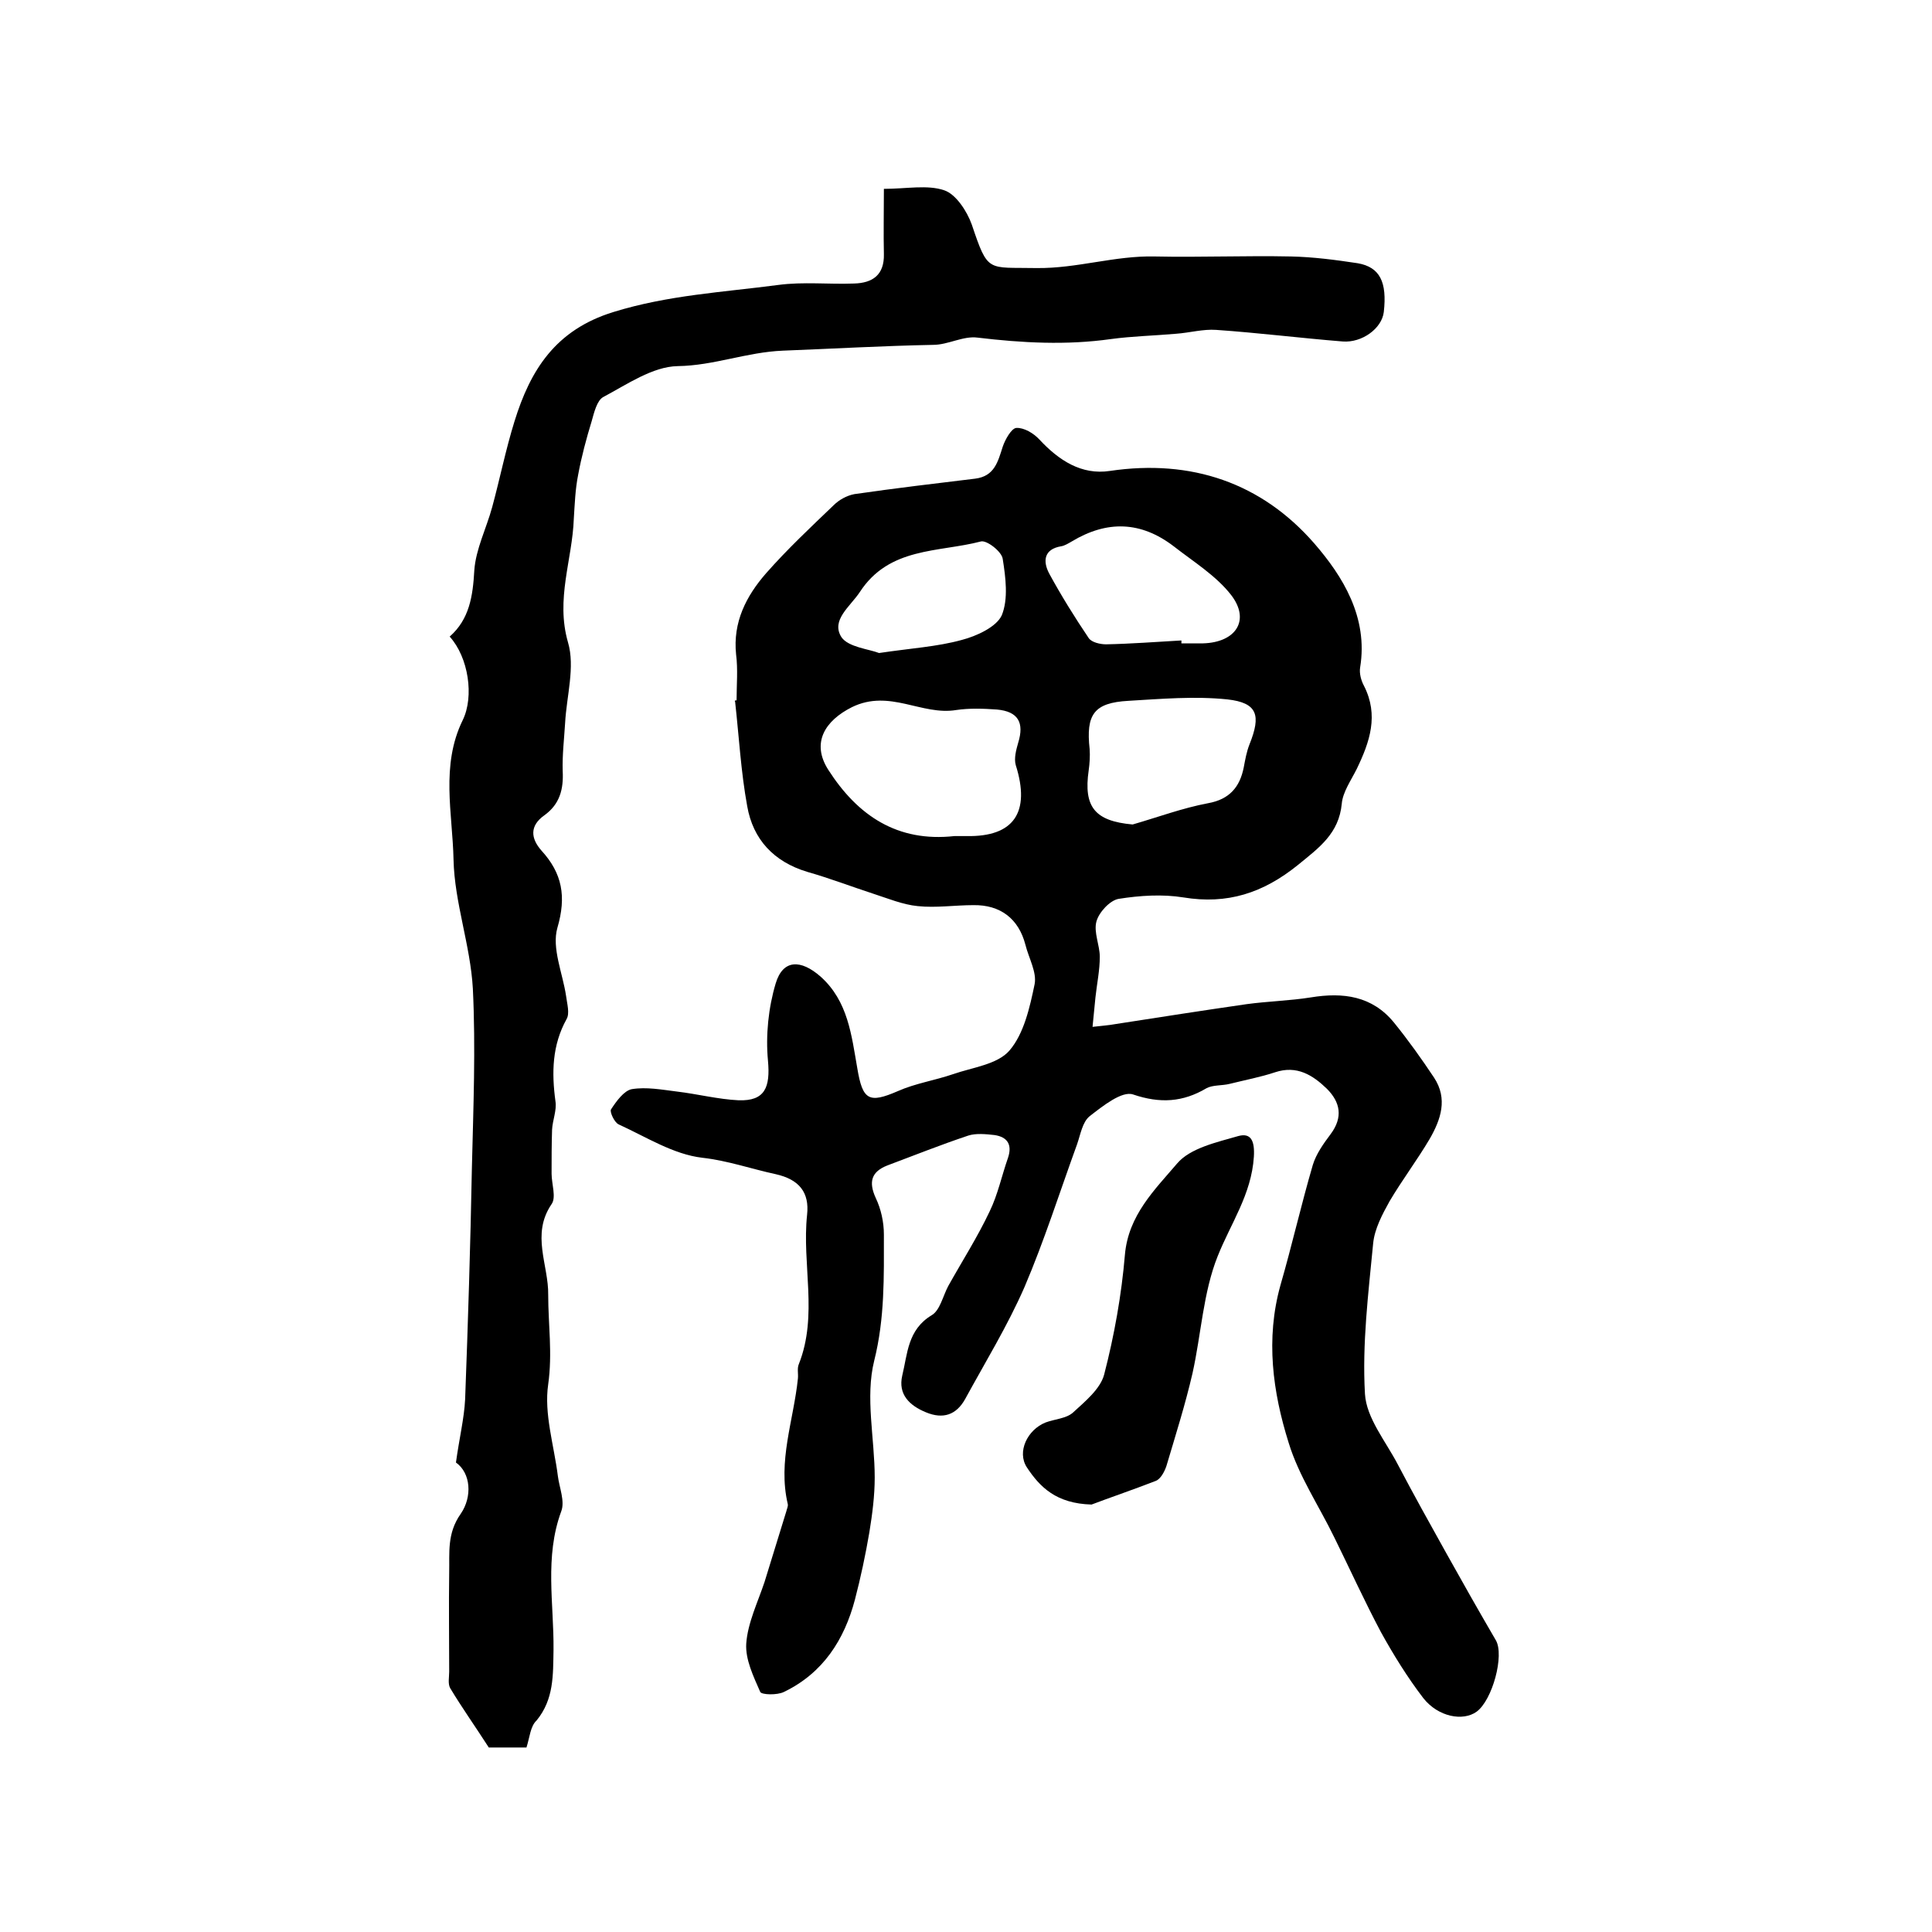 <?xml version="1.0" encoding="utf-8"?>
<!-- Generator: Adobe Illustrator 22.0.0, SVG Export Plug-In . SVG Version: 6.00 Build 0)  -->
<svg version="1.1" id="图层_1" xmlns="http://www.w3.org/2000/svg" xmlns:xlink="http://www.w3.org/1999/xlink" x="0px" y="0px"
	 viewBox="0 0 400 400" style="enable-background:new 0 0 400 400;" xml:space="preserve">
<style type="text/css">
	.st0{fill:#FFFFFF;}
</style>
<g>
	
	<path d="M152.5,145c0-3.2,0.3-6.4-0.1-9.5c-0.7-6.7,2.1-12.1,6.2-16.8c4.4-5,9.2-9.5,14-14.1c1.1-1.1,2.7-2,4.3-2.3
		c8.3-1.2,16.7-2.2,25-3.2c4-0.5,4.7-3.5,5.7-6.6c0.5-1.5,1.8-3.8,2.8-3.9c1.6-0.1,3.6,1.1,4.8,2.4c4,4.3,8.7,7.4,14.6,6.5
		c16.9-2.5,31.4,2.5,42.3,15c5.9,6.8,11.2,15.3,9.5,25.7c-0.2,1.2,0.2,2.7,0.8,3.8c3.1,6.1,1.2,11.6-1.5,17.2
		c-1.2,2.4-2.9,4.8-3.1,7.2c-0.6,6.2-4.7,9.1-9.1,12.7c-7.2,5.8-14.6,8.2-23.7,6.7c-4.3-0.7-9-0.4-13.4,0.3
		c-1.8,0.3-4.1,2.8-4.6,4.7c-0.6,2.2,0.7,4.9,0.7,7.3c0,2.8-0.6,5.6-0.9,8.4c-0.2,2-0.4,4.1-0.6,6.1c1.6-0.2,3.3-0.3,4.9-0.6
		c9-1.4,18-2.8,27-4.1c4.4-0.6,8.9-0.7,13.3-1.4c6.7-1.1,12.7-0.3,17.2,5.2c3,3.7,5.7,7.5,8.3,11.4c2.9,4.4,1.4,8.7-0.9,12.7
		c-2.6,4.4-5.7,8.5-8.3,12.9c-1.5,2.7-3.1,5.7-3.4,8.7c-1,10.4-2.3,20.8-1.7,31.2c0.3,5,4.3,9.8,6.8,14.6c3.2,6.1,6.6,12.2,10,18.3
		c3.4,6.1,6.8,12.1,10.3,18.1c1.8,3.1-0.7,12.4-4,14.8c-2.8,2-7.9,1.1-11-2.8c-3.3-4.3-6.2-9-8.8-13.7c-3.4-6.4-6.4-13-9.6-19.5
		c-3.2-6.6-7.4-12.8-9.5-19.7c-3.3-10.5-4.8-21.5-1.7-32.6c2.4-8.3,4.3-16.7,6.7-24.9c0.7-2.3,2.2-4.4,3.7-6.4
		c2.6-3.5,2-6.6-0.8-9.4c-2.9-2.8-6.2-4.9-10.7-3.4c-3,1-6.2,1.6-9.4,2.4c-1.6,0.4-3.5,0.2-4.8,0.9c-4.9,2.9-9.6,3.2-15.2,1.3
		c-2.3-0.8-6.3,2.4-9,4.5c-1.5,1.2-1.9,3.8-2.6,5.8c-3.6,9.9-6.8,20-10.9,29.6c-3.5,8-8.1,15.5-12.3,23.2c-1.8,3.2-4.5,4.2-8.1,2.7
		c-3.4-1.4-5.8-3.7-4.9-7.6c1.1-4.5,1.1-9.5,6.1-12.5c1.7-1,2.3-3.9,3.4-6c2.9-5.2,6.1-10.2,8.6-15.5c1.7-3.5,2.5-7.4,3.8-11.1
		c0.9-2.7-0.1-4.3-2.8-4.7c-1.8-0.2-3.8-0.4-5.4,0.1c-5.7,1.9-11.2,4.1-16.8,6.2c-3.3,1.3-3.9,3.4-2.4,6.7c1.1,2.3,1.7,5,1.7,7.6
		c0,8.7,0.2,17.3-2,26.1c-1.9,7.6,0.1,16.1,0.1,24.2c0,3.8-0.5,7.6-1.1,11.3c-0.8,4.7-1.8,9.4-3,14c-2.2,8.3-6.6,15.2-14.7,19.1
		c-1.4,0.7-4.6,0.6-4.9,0c-1.4-3.2-3.1-6.7-2.9-10c0.3-4.3,2.4-8.6,3.8-12.8c1.5-4.9,3-9.7,4.5-14.6c0.1-0.5,0.4-1,0.3-1.5
		c-2.1-8.9,1.2-17.3,2.1-26c0.1-1-0.2-2.1,0.2-3c4-10.1,0.6-20.7,1.7-30.9c0.5-4.6-1.6-7.3-6.5-8.4c-5.1-1.1-9.9-2.8-15.2-3.4
		c-6-0.7-11.6-4.3-17.3-6.9c-0.9-0.4-1.9-2.6-1.6-3.1c1.1-1.7,2.7-3.9,4.3-4.2c3-0.5,6.2,0.1,9.4,0.5c4.2,0.5,8.5,1.6,12.7,1.8
		c5.5,0.2,6.6-2.7,6.1-8.2c-0.5-5.3,0.1-11,1.6-16c1.5-5,5.2-5,9.3-1.4c5.7,5.1,6.4,12.2,7.6,19c1.1,6.6,2.4,7.3,8.4,4.7
		c3.6-1.6,7.6-2.2,11.4-3.5c4-1.4,9.2-2,11.7-4.9c3-3.5,4.2-8.9,5.2-13.7c0.5-2.5-1.2-5.4-1.9-8.2c-1.4-5.4-5.2-8.3-10.8-8.2
		c-3.8,0-7.7,0.6-11.5,0.2c-3.1-0.3-6.2-1.6-9.3-2.6c-4.6-1.5-9-3.2-13.6-4.5c-6.9-2.1-11.2-6.7-12.4-13.6
		c-1.3-7.1-1.7-14.4-2.5-21.6C152,145,152.3,145,152.5,145z M197.6,173.1c0.8,0,1.7,0,2.5,0c9.8,0.2,13.3-4.9,10.2-14.7
		c-0.4-1.4,0.1-3.2,0.5-4.6c1.3-4.2,0-6.5-4.4-6.9c-2.8-0.2-5.7-0.3-8.4,0.1c-7.2,1.2-13.8-4.4-21.6-0.6c-5.6,2.8-8.5,7.4-4.9,13
		C177.6,168.9,185.8,174.4,197.6,173.1z M234.5,170.7c5.2-1.5,10.3-3.4,15.6-4.4c4.5-0.8,6.6-3.4,7.4-7.4c0.3-1.6,0.6-3.3,1.2-4.8
		c2.4-6,1.7-8.6-4.6-9.3c-6.8-0.7-13.7-0.1-20.5,0.3c-7.1,0.4-8.8,2.8-8,10c0.1,1.4,0,3-0.2,4.4C224.3,167.1,226.7,170,234.5,170.7z
		 M244.6,132.6c0,0.2,0,0.4,0,0.6c1.5,0,3,0,4.5,0c6.8-0.2,9.8-4.8,5.8-10c-3.1-4-7.8-6.9-11.9-10.1c-6.8-5.2-13.8-5.4-21.1-1
		c-0.7,0.4-1.5,0.9-2.2,1c-3.6,0.6-3.8,3.1-2.5,5.6c2.5,4.6,5.3,9.1,8.2,13.4c0.6,0.9,2.4,1.3,3.6,1.3
		C234.1,133.3,239.3,132.9,244.6,132.6z M182,135.2c6.7-1,12-1.3,17.1-2.7c3.1-0.8,7.2-2.7,8.3-5.1c1.4-3.4,0.8-7.9,0.2-11.7
		c-0.2-1.5-3.3-3.9-4.5-3.6c-8.8,2.3-19,1.1-25.1,10.5c-2,3-6,5.8-3.8,9.3C175.6,134,180,134.4,182,135.2z"/>
	<path d="M109,361.8c-3.1,0-5.9,0-7.8,0c-2.9-4.5-5.6-8.3-8-12.3c-0.5-0.9-0.2-2.3-0.2-3.4c0-6.8-0.1-13.7,0-20.5
		c0.1-4.1-0.5-8.1,2.4-12.2c2.4-3.5,2.1-8.4-1-10.6c0.7-5.1,1.7-9.1,1.9-13.1c0.6-16,1.1-31.9,1.4-47.9c0.3-12.4,0.8-24.8,0.2-37.1
		c-0.5-9-3.8-17.8-4-26.7c-0.2-9.6-2.7-19.5,1.9-28.9c2.4-4.9,1.2-13-2.7-17.3c4.1-3.6,4.8-8.4,5.1-13.7c0.3-4.4,2.5-8.7,3.7-13.1
		c1.6-5.9,2.8-11.9,4.6-17.7c3.3-10.7,8.5-19,20.5-22.7c11.3-3.5,22.7-4.1,34.1-5.6c5.2-0.7,10.5-0.1,15.7-0.3
		c3.9-0.1,6.3-1.8,6.2-6.1c-0.1-4.3,0-8.6,0-13.5c4.7,0,9-0.9,12.5,0.3c2.4,0.8,4.7,4.3,5.7,7.1c3.4,10.1,3.2,8.8,13.4,9
		c8.4,0.1,16.2-2.6,24.5-2.4c9.4,0.2,18.8-0.2,28.2,0c4.6,0.1,9.2,0.7,13.8,1.4c4.6,0.8,6.1,3.9,5.4,10.1c-0.4,3.4-4.5,6.4-8.5,6.1
		c-8.7-0.7-17.5-1.8-26.2-2.4c-2.7-0.2-5.5,0.6-8.3,0.8c-4.5,0.4-9.1,0.5-13.5,1.1c-9.2,1.3-18.4,0.8-27.6-0.3
		c-3-0.4-6.1,1.5-9.2,1.5c-10.4,0.2-20.8,0.8-31.1,1.2c-7.5,0.3-14.3,3.1-21.8,3.2c-5.2,0.1-10.5,3.8-15.4,6.4
		c-1.3,0.7-1.9,3.2-2.4,5c-1.1,3.6-2.1,7.3-2.8,11.1c-0.6,3-0.7,6-0.9,9.1c-0.3,8.5-3.8,16.6-1.2,25.6c1.5,5.1-0.3,11.1-0.6,16.7
		c-0.2,3.3-0.6,6.6-0.5,9.9c0.2,3.8-0.6,6.9-3.8,9.2c-3.1,2.2-2.8,4.8-0.6,7.3c4.3,4.7,5.2,9.5,3.3,16c-1.2,4.2,1.1,9.4,1.8,14.1
		c0.2,1.6,0.8,3.6,0.1,4.8c-3,5.4-3.1,11.1-2.3,17c0.3,1.9-0.6,3.9-0.7,5.9c-0.1,3-0.1,6.1-0.1,9.1c0,2.1,1,4.9,0,6.3
		c-4.3,6.3-0.6,12.6-0.7,18.8c0,6.1,0.9,12.1,0,18.5c-0.9,6.1,1.2,12.6,2,19c0.3,2.4,1.5,5.2,0.7,7.3c-3.5,9.5-1.5,19.1-1.6,28.7
		c-0.1,5.2,0.1,10.2-3.5,14.6C109.8,357.4,109.7,359.6,109,361.8z"/>
	<path d="M226,311.5c-7.3-0.2-10.7-3.6-13.4-7.7c-2.1-3.2,0.1-7.8,3.9-9.3c1.9-0.7,4.2-0.8,5.6-2c2.5-2.3,5.7-4.9,6.5-7.9
		c2.1-8.1,3.6-16.5,4.3-24.8c0.7-8.2,6.2-13.5,10.8-18.9c2.7-3.2,8.2-4.4,12.7-5.7c2.6-0.7,3.4,1,3.2,4.3
		c-0.5,7.8-4.8,13.8-7.5,20.6c-3,7.5-3.4,16.1-5.2,24.2c-1.5,6.5-3.5,12.8-5.4,19.2c-0.4,1.2-1.2,2.7-2.2,3.1
		C234.4,308.5,229.4,310.2,226,311.5z"/>
	
	
	
	
</g>
</svg>
